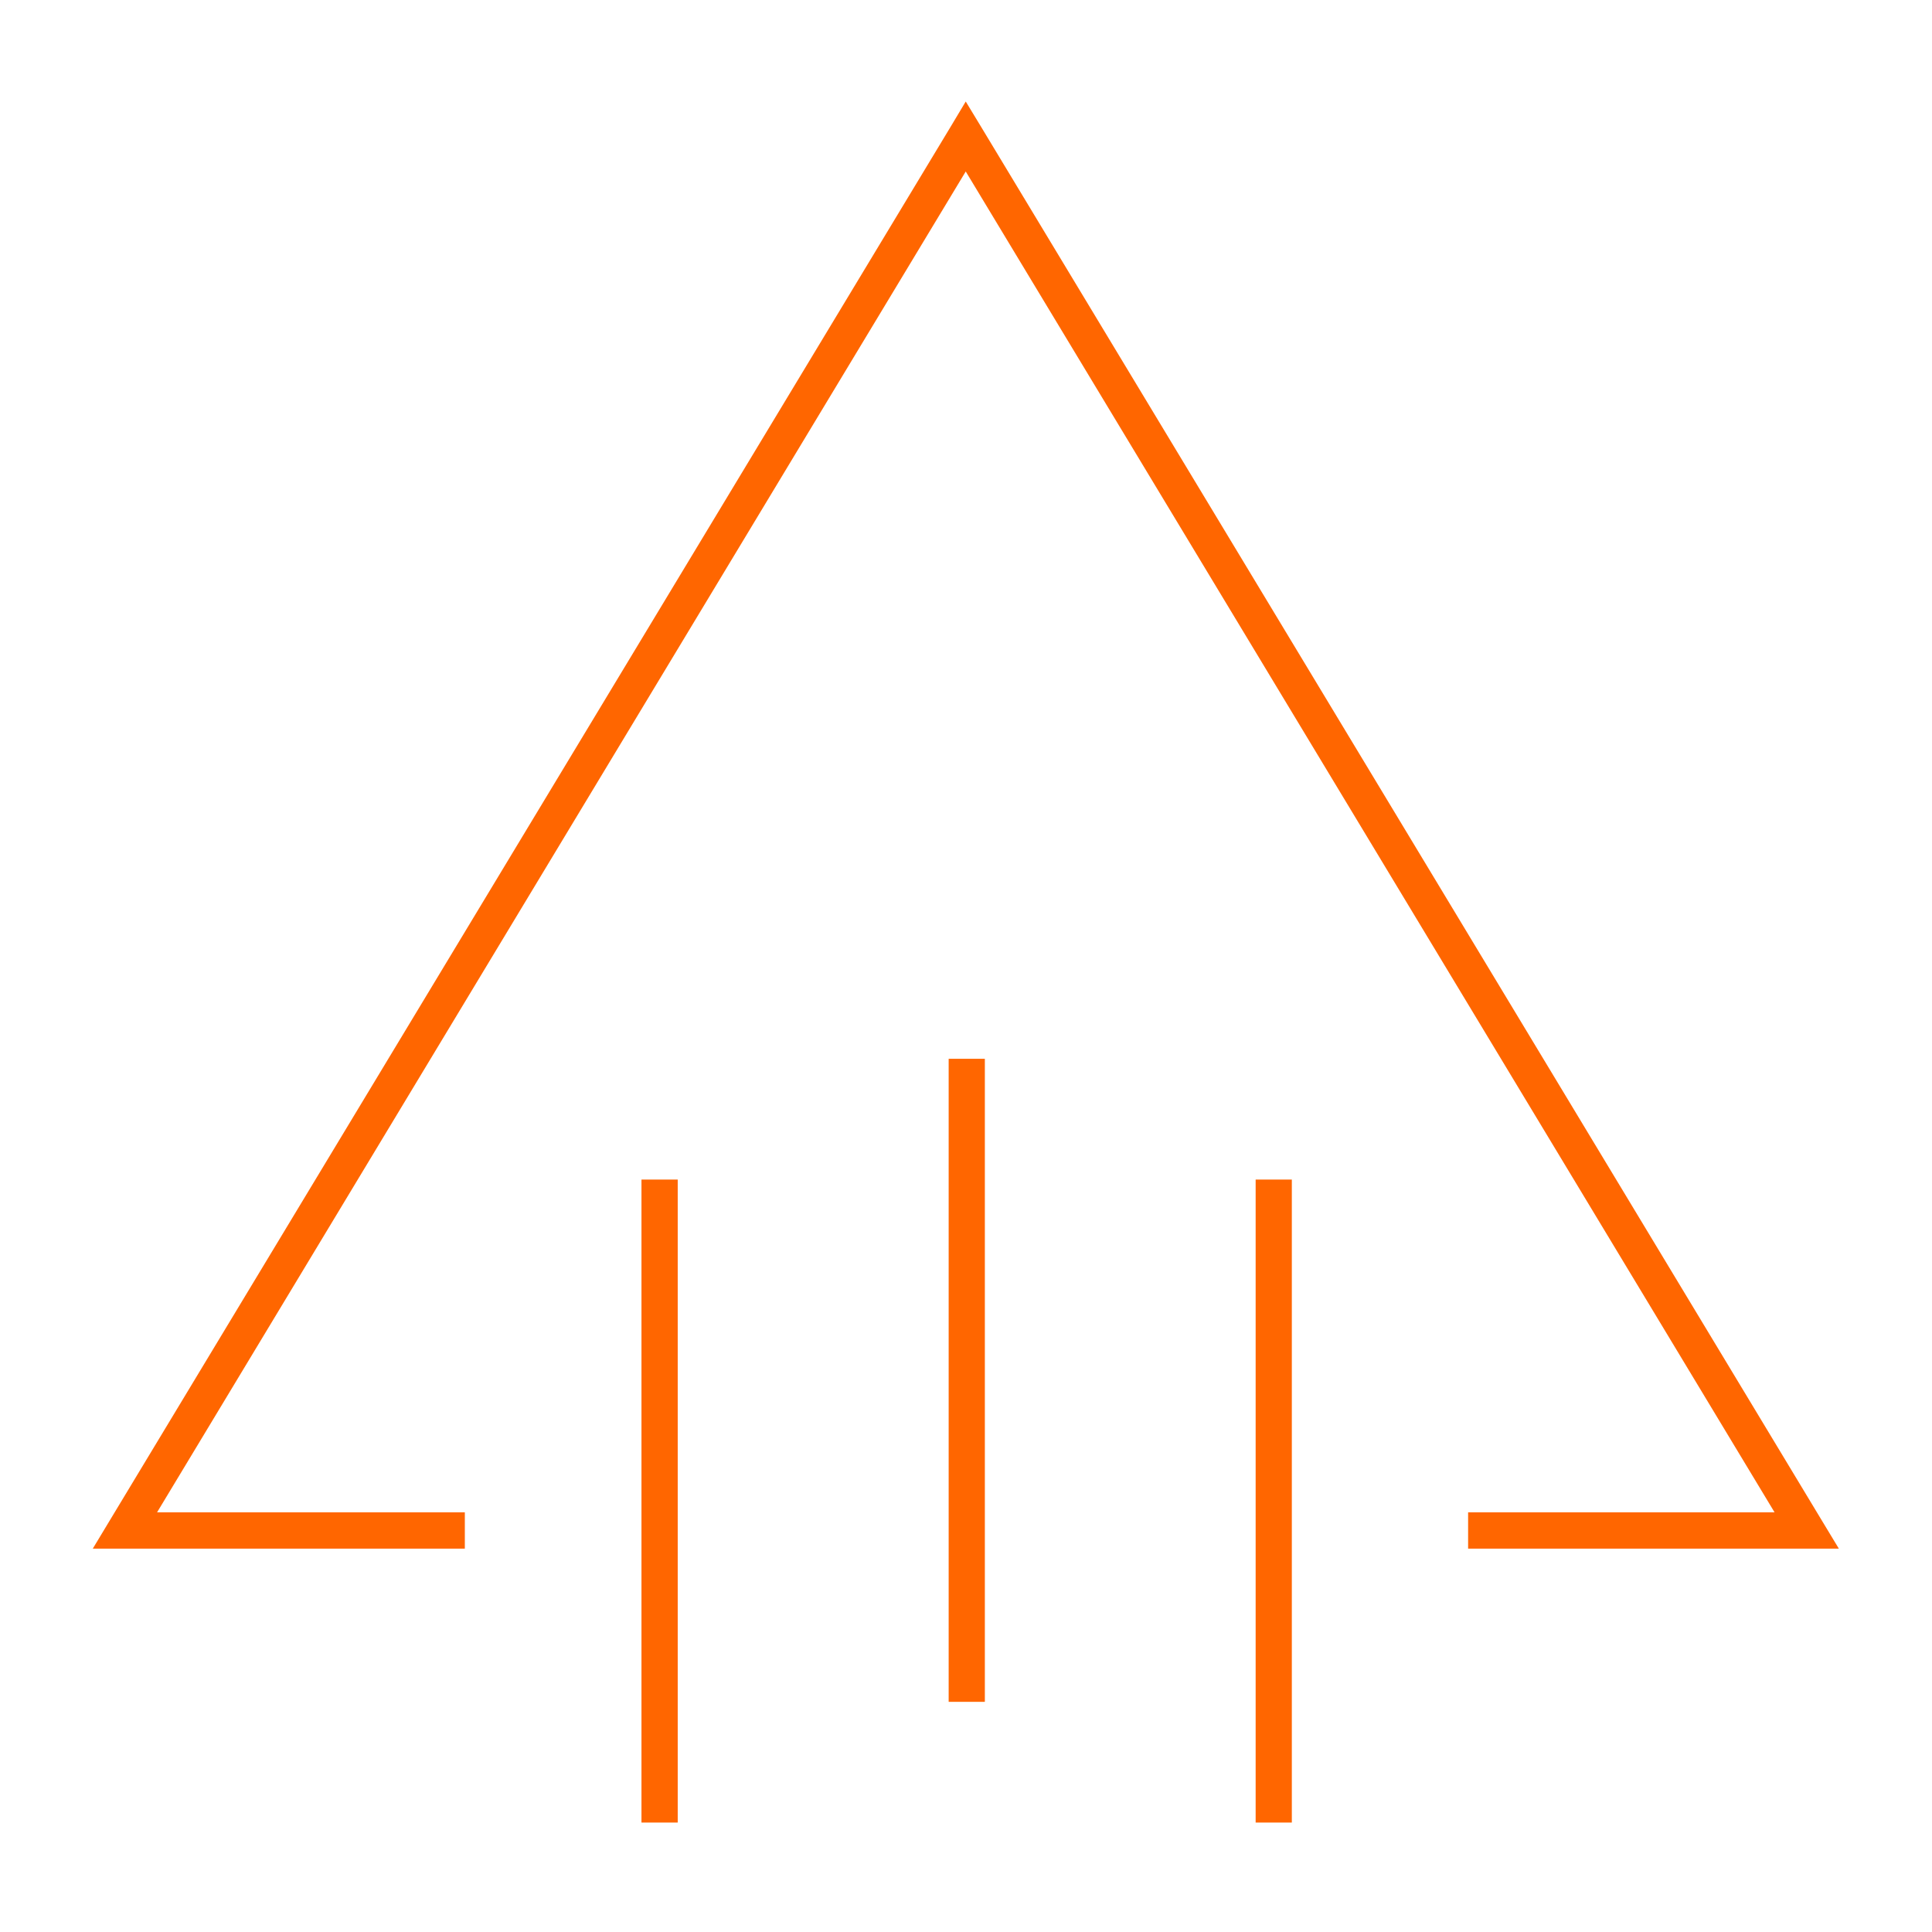 <svg width="37" height="37" viewBox="0 0 37 37" fill="none" xmlns="http://www.w3.org/2000/svg">
<path d="M12.285 22.59L12.979 22.59L12.979 34.904L12.285 34.904L12.285 22.59Z" fill="#FF6600"/>
<path d="M18.168 20.277L18.861 20.277L18.861 32.592L18.168 32.592L18.168 20.277Z" fill="#FF6600"/>
<path d="M24.047 22.59L24.74 22.59L24.74 34.904L24.047 34.904L24.047 22.59Z" fill="#FF6600"/>
<path d="M18.794 2.437L34.898 29.132L35.216 29.658H28.116V28.963H33.985L18.495 3.284L3.008 28.963H8.902V29.658H1.777L2.094 29.132L18.2 2.437L18.495 1.944L18.794 2.437Z" fill="#FF6600"/>
</svg>
